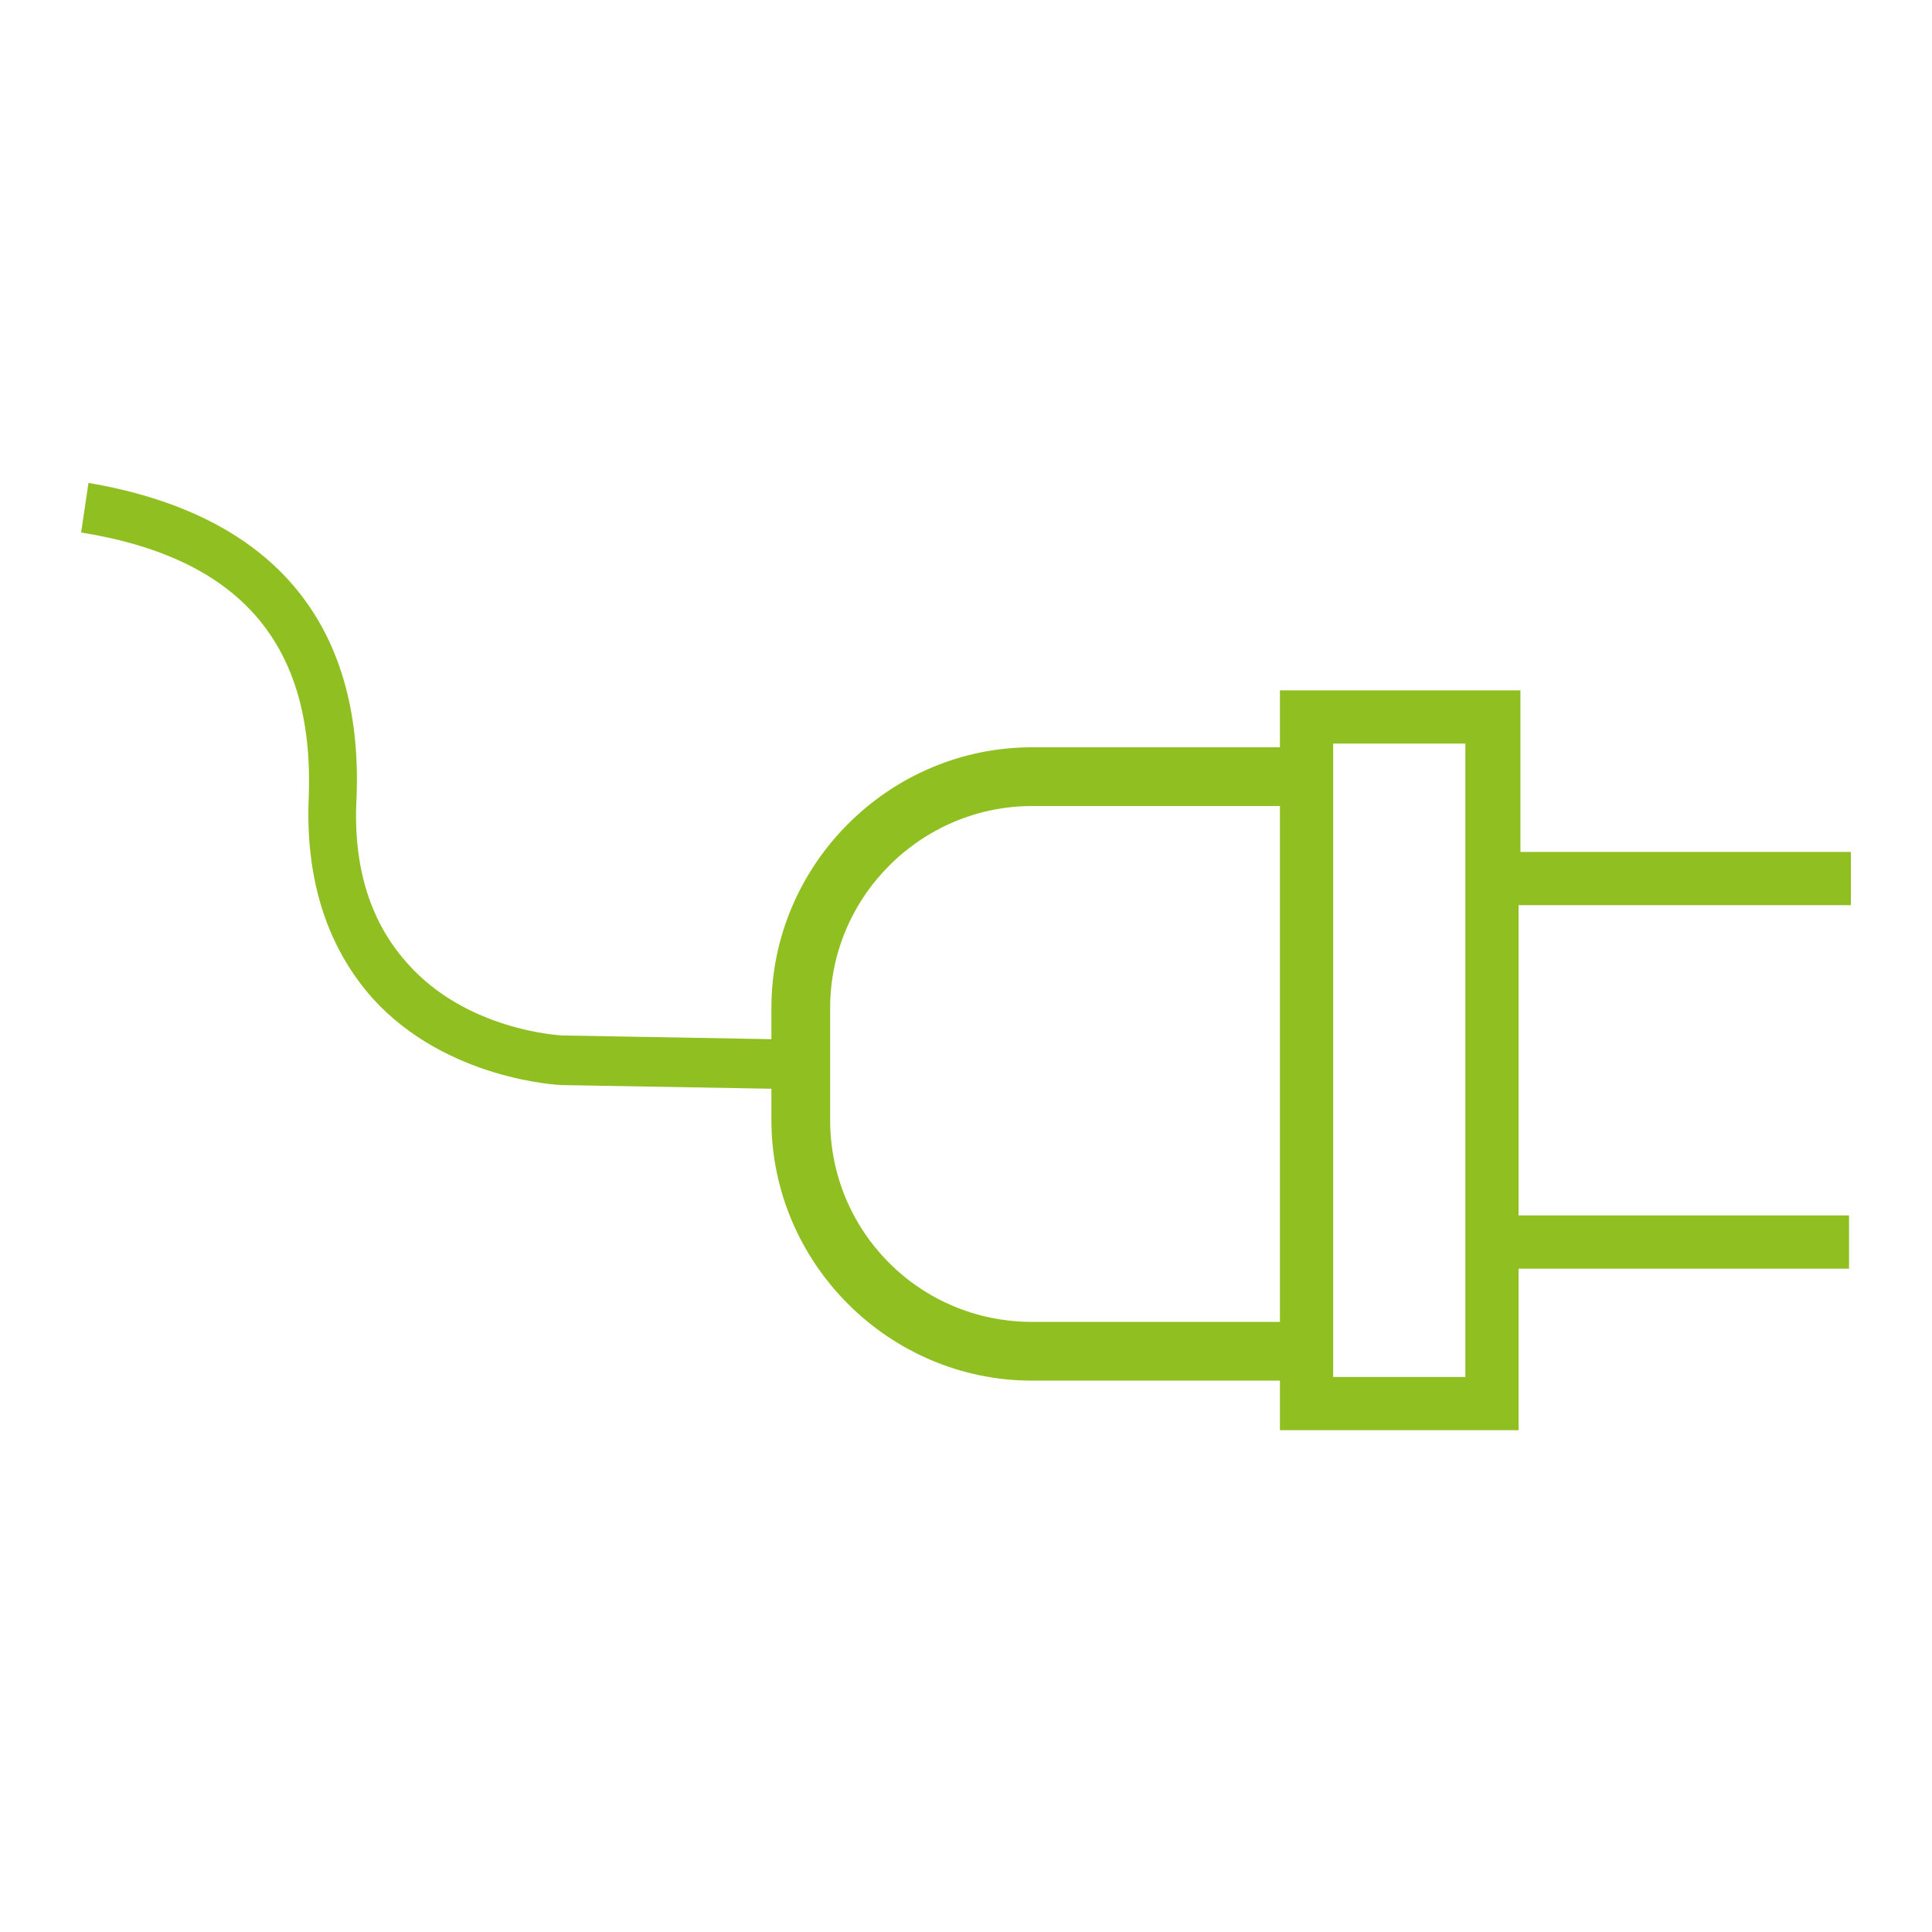 <?xml version="1.0" encoding="utf-8"?>
<!-- Generator: Adobe Illustrator 16.0.0, SVG Export Plug-In . SVG Version: 6.00 Build 0)  -->
<!DOCTYPE svg PUBLIC "-//W3C//DTD SVG 1.1//EN" "http://www.w3.org/Graphics/SVG/1.1/DTD/svg11.dtd">
<svg version="1.1" id="Layer_1" xmlns="http://www.w3.org/2000/svg" xmlns:xlink="http://www.w3.org/1999/xlink" x="0px" y="0px"
	 width="512px" height="512px" viewBox="144 -131 512 512" enable-background="new 144 -131 512 512" xml:space="preserve">
<path id="XMLID_479_" fill="#90BF21" d="M634.5,108.877V94.769h-87.572V66.064V51.955h-14.109h-35.516h-14.109v14.109v0.973h-65.679
	c-37.948,0-69.085,31.137-69.085,69.085v8.271l-54.977-0.973c-1.459,0-25.785-1.46-41.354-18.974
	c-9.73-10.704-14.596-25.299-13.622-43.787c1.945-46.706-22.38-75.41-71.031-83.68L165.5,10.115
	c42.327,6.811,61.787,29.677,60.328,70.058c-0.974,21.894,4.865,39.895,17.027,53.517c19.461,21.407,49.139,22.866,50.111,22.866
	l55.463,0.973v8.271c0,37.947,31.137,69.084,69.085,69.084h65.679v13.137h14.109h35.029h14.109v-14.109v-28.703h87.572v-14.109
	h-87.572v-82.221H634.5z M363.998,165.8v-29.678c0-29.677,24.325-53.517,53.517-53.517h65.679v136.71h-65.679
	C387.837,219.315,363.998,195.478,363.998,165.8z M532.332,233.911h-35.029V66.064h35.029V233.911z"/>
</svg>
